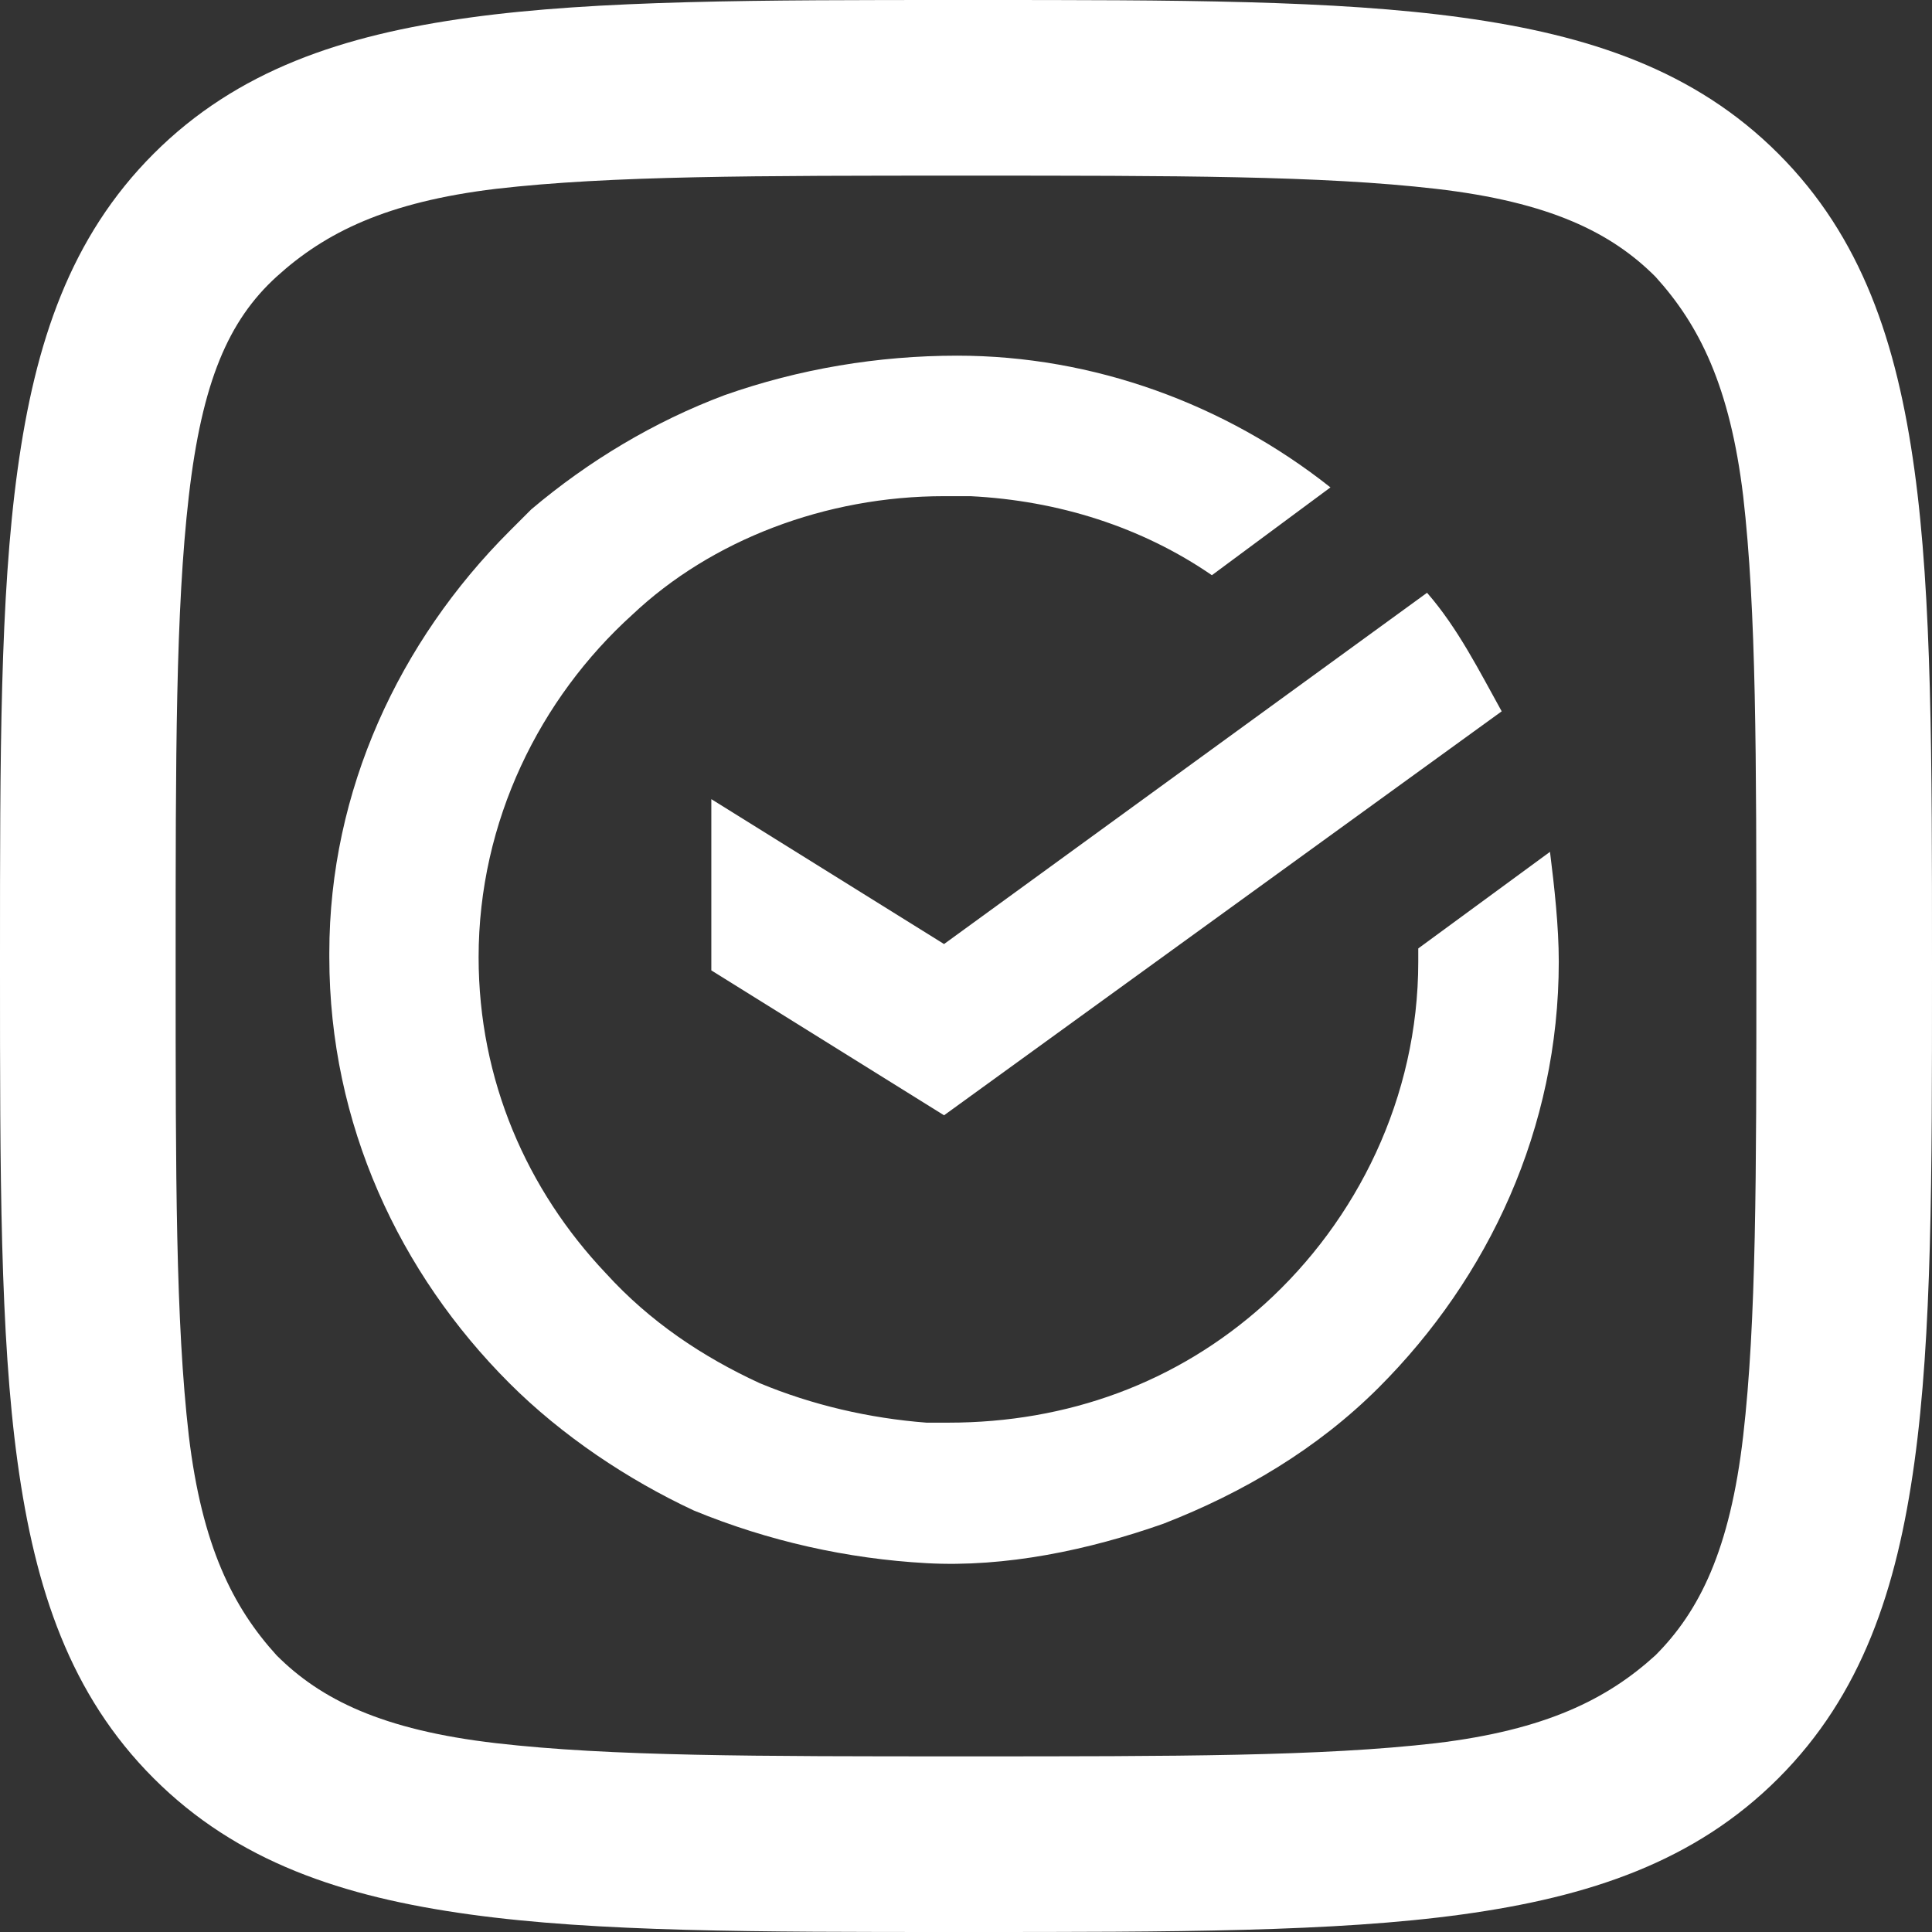 <?xml version="1.0" encoding="UTF-8"?> <!-- Generator: Adobe Illustrator 25.4.1, SVG Export Plug-In . SVG Version: 6.00 Build 0) --> <svg xmlns="http://www.w3.org/2000/svg" xmlns:xlink="http://www.w3.org/1999/xlink" id="Layer_1" x="0px" y="0px" viewBox="0 0 44 44" style="enable-background:new 0 0 44 44;" xml:space="preserve"><rect x="0" y="0" width="44" height="44" fill="#333333" stroke="none"/> <style type="text/css"> .st0{fill-rule:evenodd;clip-rule:evenodd;fill:#FFFFFF;} .st1{fill:#FFFFFF;} </style> <path class="st0" d="M21.9,0h0.3c4.6,0,8.2,0,11.1,0.4c2.9,0.4,5.3,1.2,7.2,3.1c1.9,1.9,2.7,4.3,3.1,7.2C44,13.6,44,17.3,44,21.9 v0.3c0,4.6,0,8.2-0.4,11.1c-0.4,2.9-1.2,5.3-3.1,7.2c-1.9,1.9-4.3,2.7-7.2,3.1C30.4,44,26.7,44,22.1,44h-0.3c-4.6,0-8.2,0-11.1-0.4 c-2.9-0.4-5.3-1.2-7.2-3.1c-1.9-1.9-2.7-4.3-3.1-7.2C0,30.4,0,26.7,0,22.1v-0.3c0-4.6,0-8.2,0.4-11.1c0.4-2.9,1.2-5.3,3.1-7.2 s4.3-2.7,7.2-3.1C13.6,0,17.3,0,21.9,0z M11.3,4.3c-2.5,0.3-3.9,1-5,2s-1.7,2.4-2,5C4,13.9,4,17.2,4,22s0,8.1,0.3,10.7 c0.3,2.5,1,3.9,2,5c1,1,2.4,1.7,5,2C13.9,40,17.2,40,22,40s8.1,0,10.7-0.3c2.5-0.3,3.9-1,5-2c1-1,1.7-2.4,2-5C40,30.1,40,26.8,40,22 s0-8.1-0.3-10.7c-0.3-2.5-1-3.9-2-5c-1-1-2.4-1.7-5-2C30.1,4,26.8,4,22,4S13.9,4,11.3,4.3z"></path> <path class="st1" d="M32.5,13.5c0.7,0.8,1.2,1.8,1.7,2.7l-12.7,9.2l-5.3-3.3v-3.9l5.3,3.3L32.5,13.5L32.5,13.5z"></path> <path class="st1" d="M21.5,11.3L21.5,11.3c0.1,0,0.2,0,0.3,0c0.1,0,0.2,0,0.3,0v0c2,0.1,3.9,0.7,5.5,1.8l2.7-2c-2.4-1.9-5.4-3-8.5-3 c-1.8,0-3.6,0.3-5.3,0.9c-1.6,0.6-3.1,1.5-4.4,2.6c-0.1,0.1-0.2,0.2-0.3,0.3c-0.1,0.1-0.1,0.1-0.2,0.2c-2.5,2.5-4.1,5.9-4.1,9.6 c0,0,0,0.1,0,0.1c0,3.8,1.6,7.2,4.1,9.7c1.2,1.2,2.7,2.2,4.2,2.9c1.7,0.7,3.5,1.1,5.3,1.2c1.8,0.1,3.7-0.3,5.4-0.9 c1.8-0.7,3.5-1.7,4.9-3.1c2.5-2.5,4.1-5.9,4.1-9.7c0-0.8-0.1-1.7-0.2-2.5l-3,2.2l0,0.1c0,0.1,0,0.1,0,0.2c0,3.1-1.4,5.9-3.5,7.8 c-2,1.8-4.5,2.7-7.2,2.7c-0.2,0-0.4,0-0.5,0v0c-1.3-0.1-2.6-0.4-3.8-0.9c-1.3-0.6-2.5-1.4-3.5-2.5c-1.8-1.9-2.9-4.4-2.9-7.2 c0-3.1,1.4-5.9,3.5-7.8l0,0C16.2,12.3,18.8,11.3,21.5,11.3L21.5,11.3z"></path> </svg> 